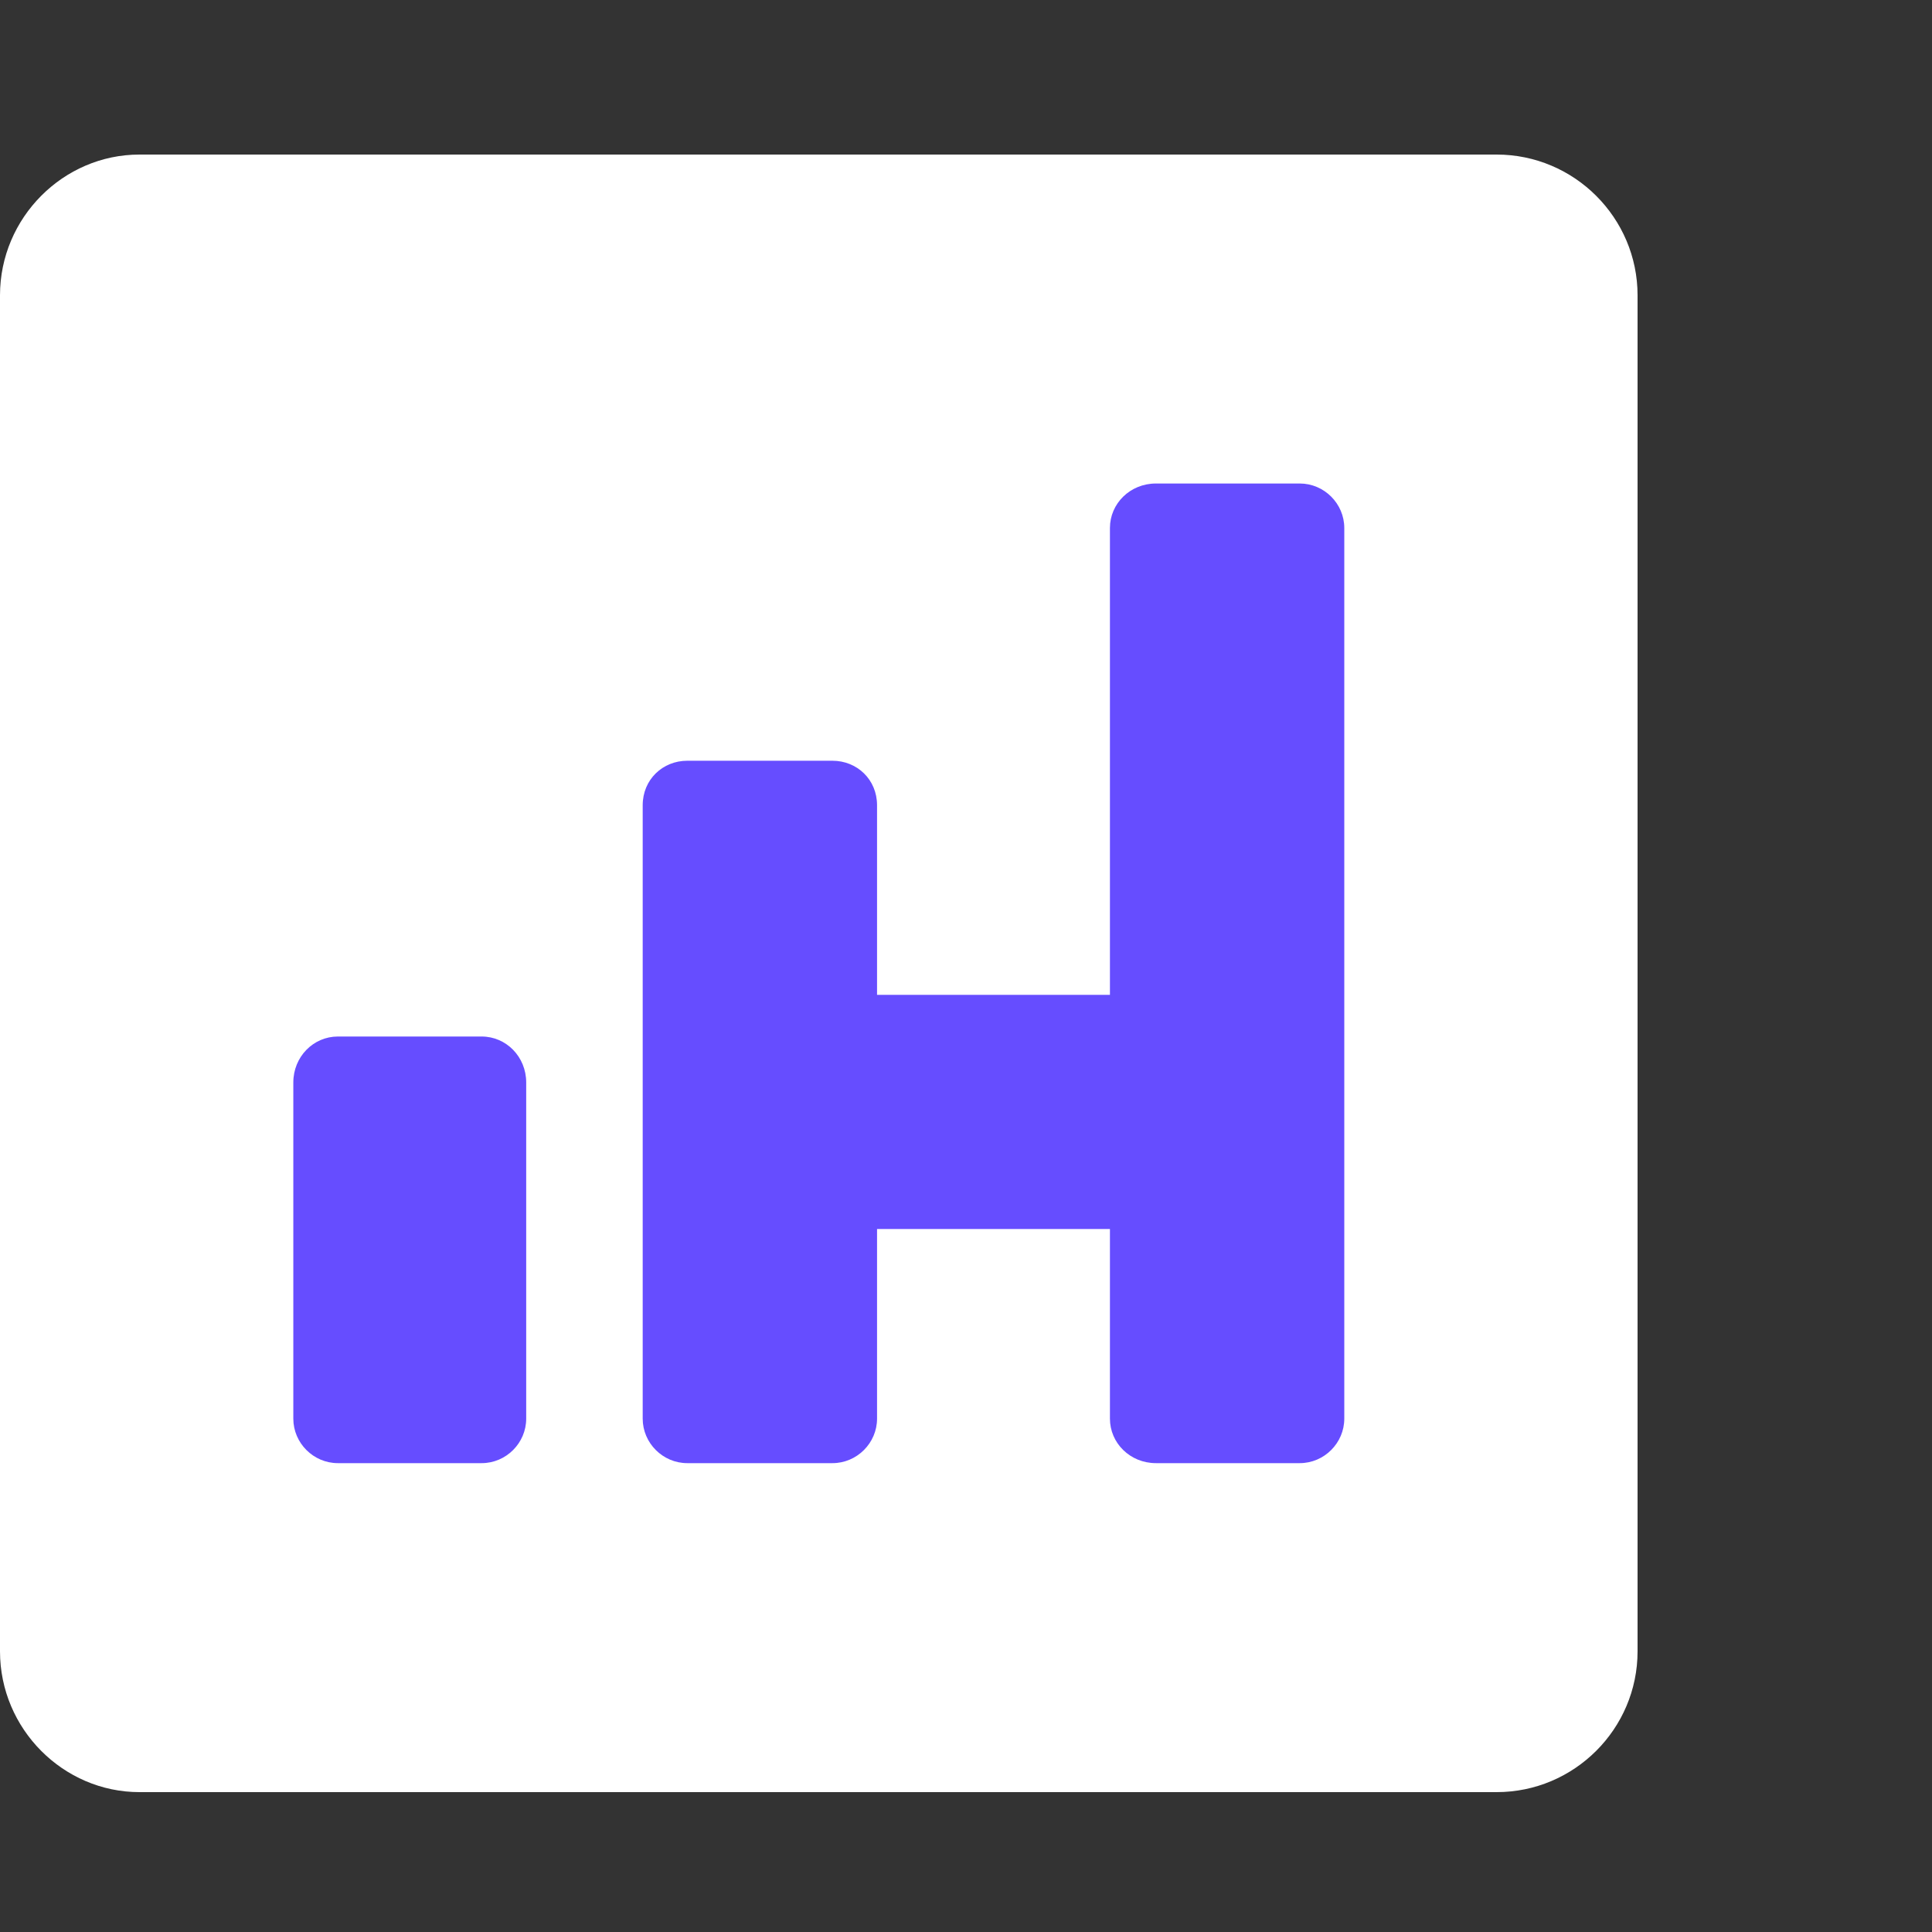 <svg width="50" height="50" viewBox="0 0 50 50" fill="none" xmlns="http://www.w3.org/2000/svg">
<rect x="0" y="0" width="50" height="50" fill="#333333" stroke="none"/>
<path d="M38.733 46.38H3.609C1.637 46.38 0 44.744 0 42.737V7.643C0 5.636 1.637 4 3.609 4H38.733C40.743 4 42.38 5.636 42.38 7.643V42.737C42.38 44.744 40.743 46.38 38.733 46.38Z" fill="white"/>
<path d="M8.744 37.866H12.465C13.098 37.866 13.618 37.346 13.618 36.714V28.015C13.618 27.346 13.098 26.825 12.465 26.825H8.744C8.112 26.825 7.591 27.346 7.591 28.015V36.714C7.591 37.346 8.112 37.866 8.744 37.866Z" fill="#664DFF"/>
<path d="M33.637 12.513H29.916C29.246 12.513 28.725 13.033 28.725 13.665V25.747H22.698V20.84C22.698 20.171 22.177 19.688 21.544 19.688H17.786C17.154 19.688 16.633 20.171 16.633 20.84V36.714C16.633 37.346 17.154 37.866 17.786 37.866H21.544C22.177 37.866 22.698 37.346 22.698 36.714V31.807H28.725V36.714C28.725 37.346 29.246 37.866 29.916 37.866H33.637C34.269 37.866 34.79 37.346 34.79 36.714V13.665C34.79 13.033 34.269 12.513 33.637 12.513Z" fill="#664DFF"/>
</svg>
